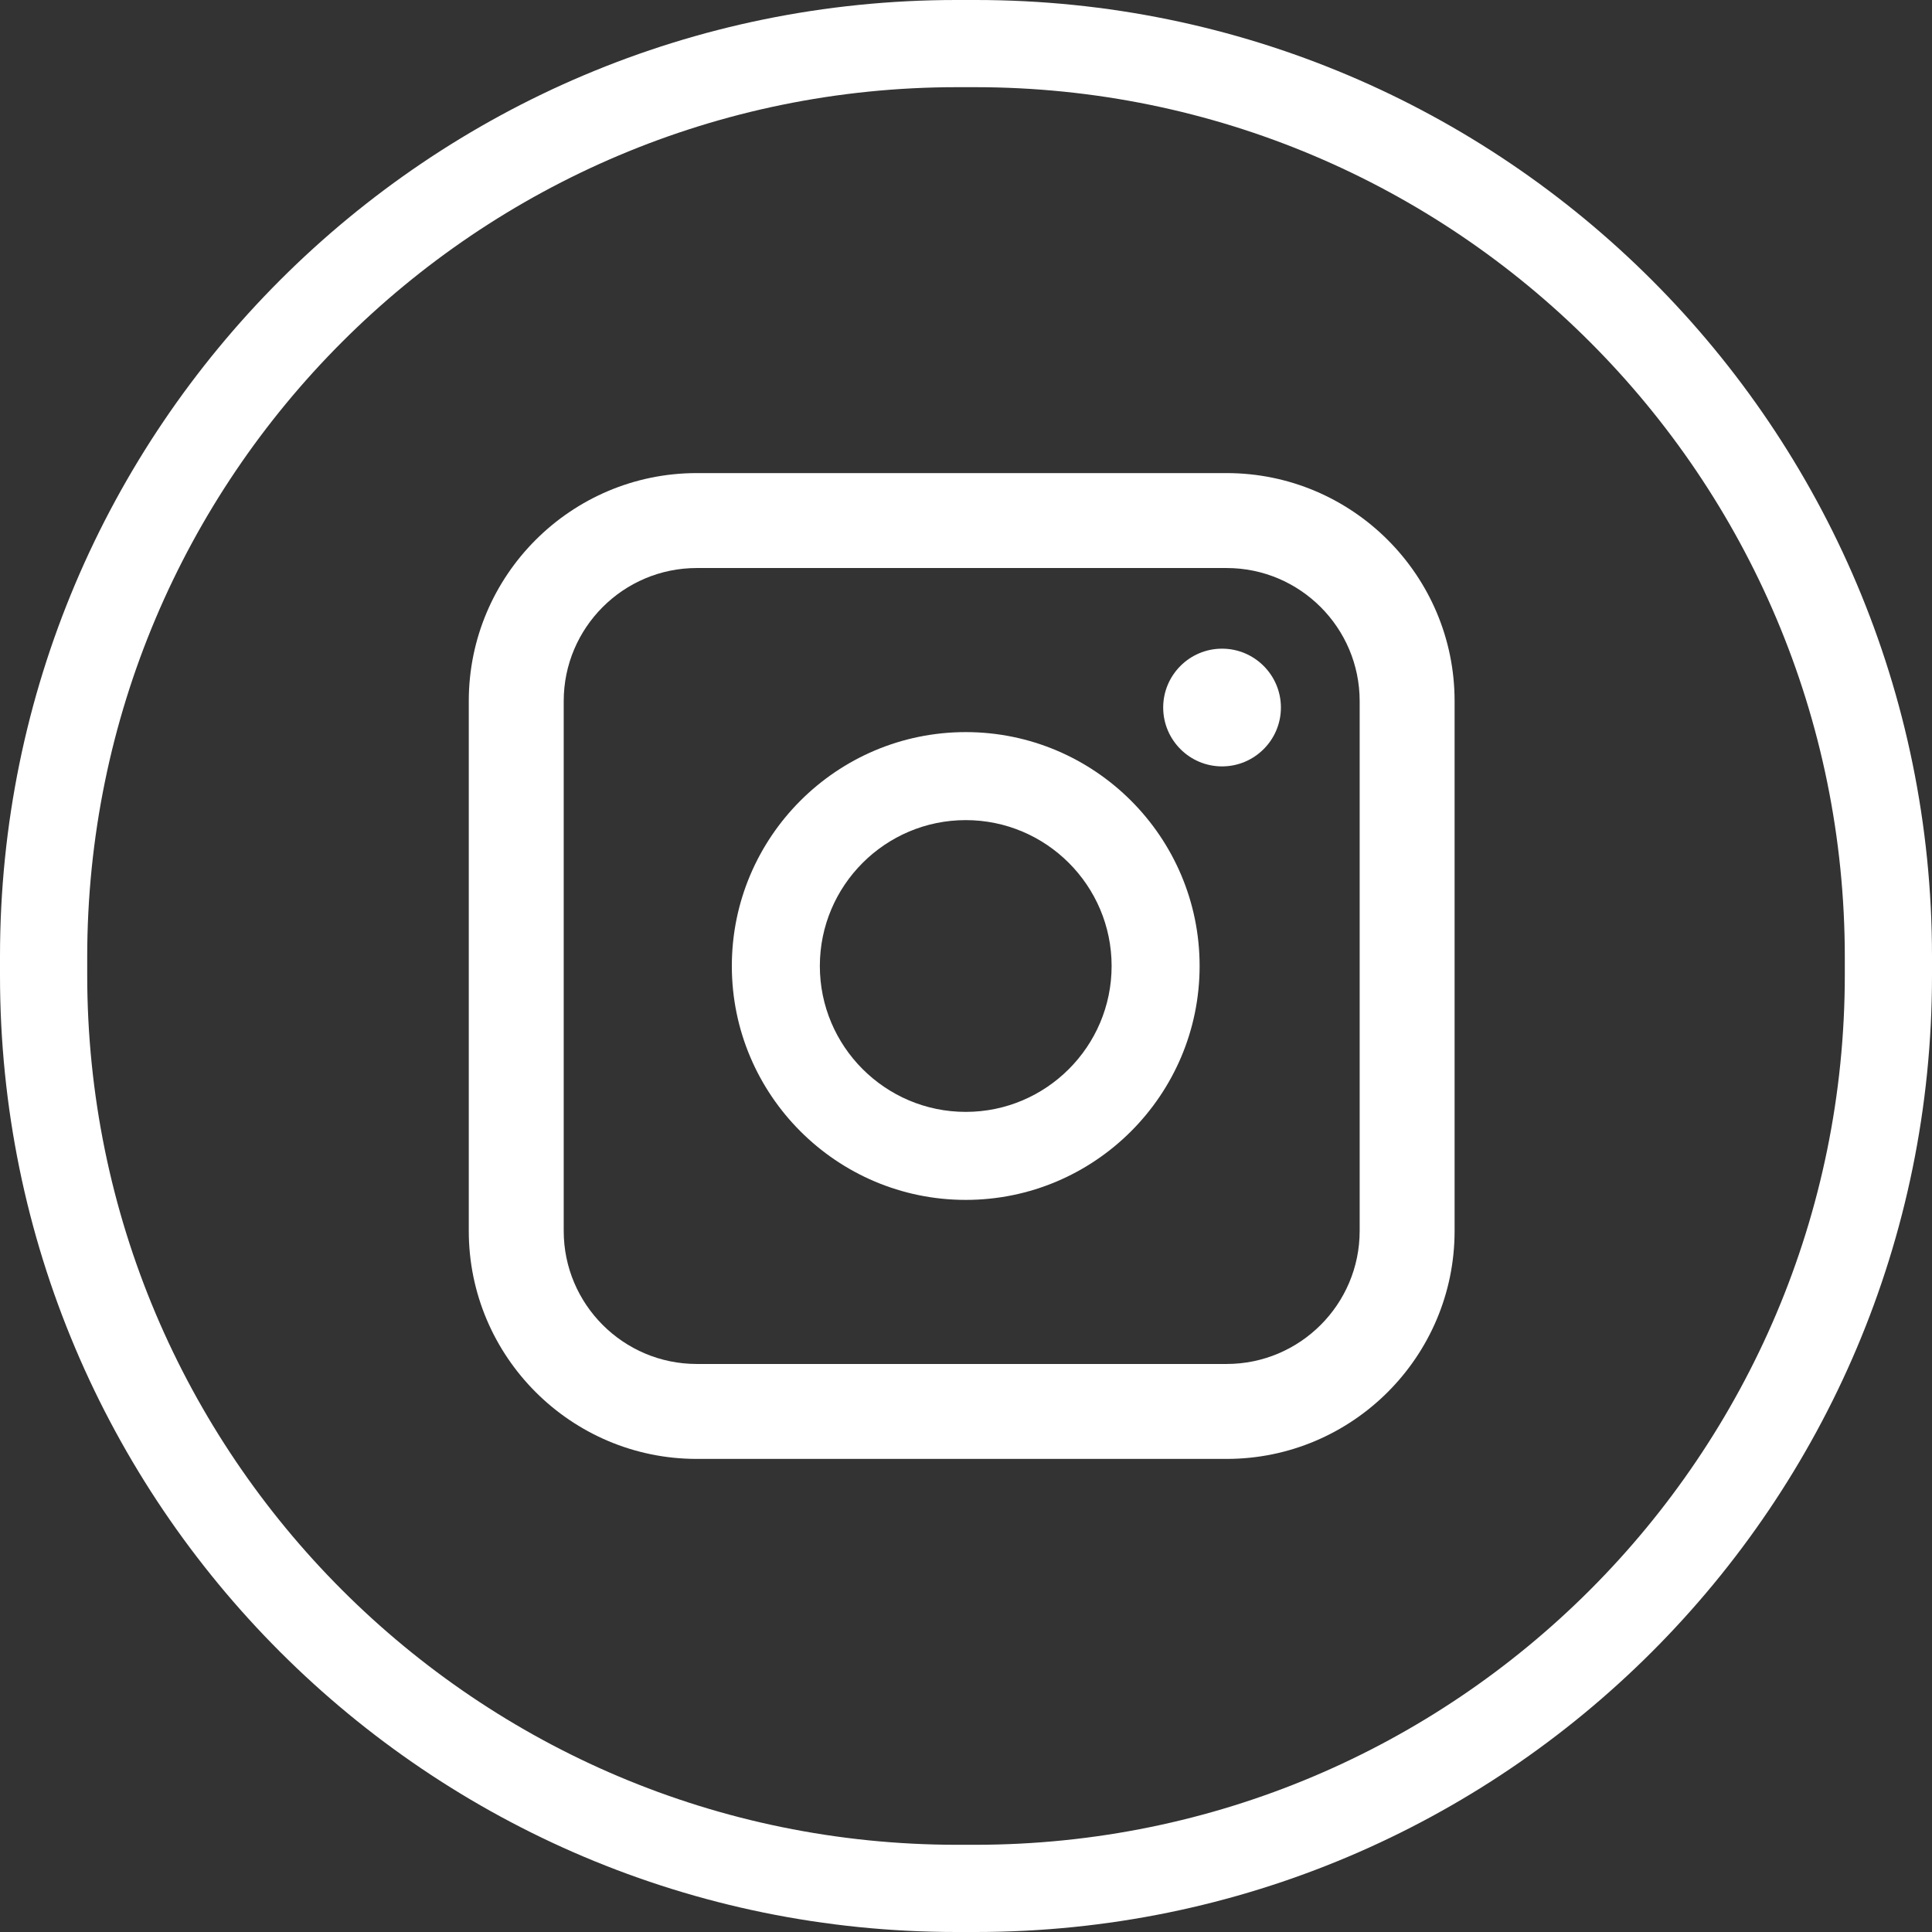 <?xml version="1.0" encoding="utf-8"?>
<!-- Generator: Adobe Illustrator 25.4.2, SVG Export Plug-In . SVG Version: 6.00 Build 0)  -->
<svg version="1.1" id="_x2014_ÎÓÈ_x5F_1" xmlns="http://www.w3.org/2000/svg" xmlns:xlink="http://www.w3.org/1999/xlink"
	 x="0px" y="0px" viewBox="0 0 1080 1080" style="enable-background:new 0 0 1080 1080;" xml:space="preserve">
<rect x="0" y="0" width="1080" height="1080" fill="#333333" stroke="none"/>
<style type="text/css">
	.st0{fill:#FFFFFF;}
</style>
<g>
	<g>
		<g>
			<path class="st0" d="M683.13,362.61c-18.14,0-32.9,14.76-32.9,32.9c0,18.14,14.76,32.91,32.9,32.91
				c18.14,0,32.91-14.76,32.91-32.91C716.03,377.37,701.27,362.61,683.13,362.61z"/>
			<path class="st0" d="M539.85,409.25c-72.1,0-130.75,58.65-130.75,130.75c0,72.09,58.65,130.75,130.75,130.75
				c72.09,0,130.74-58.65,130.74-130.75C670.59,467.9,611.94,409.25,539.85,409.25z M539.85,621.55
				c-44.97,0-81.55-36.58-81.55-81.55s36.59-81.55,81.55-81.55c44.97,0,81.55,36.58,81.55,81.55S584.81,621.55,539.85,621.55z"/>
			<path class="st0" d="M685.68,264.46H389.49c-70.27,0-127.44,57.17-127.44,127.44v296.2c0,70.27,57.17,127.44,127.44,127.44h296.2
				c70.27,0,127.44-57.17,127.44-127.44V391.91C813.14,321.63,755.96,264.46,685.68,264.46z M389.49,762.47
				c-41.01,0-74.37-33.36-74.37-74.37V391.9c0-41.01,33.36-74.37,74.37-74.37h296.19c41.01,0,74.38,33.37,74.38,74.38V688.1
				c0,41.01-33.36,74.37-74.37,74.37H389.49z"/>
		</g>
	</g>
	<g>
		<g>
			<g>
				<g>
					<path class="st0" d="M545.4,0h-10.8C239.35,0,0,239.35,0,534.6v10.8C0,840.65,239.35,1080,534.6,1080h10.8
						c295.25,0,534.6-239.35,534.6-534.6v-10.8C1080,239.35,840.65,0,545.4,0z M1031.26,544.91c0,268.6-217.74,486.34-486.34,486.34
						h-9.83c-268.6,0-486.34-217.74-486.34-486.34v-9.83c0-268.6,217.74-486.35,486.34-486.35h9.83
						c268.6,0,486.34,217.75,486.34,486.35V544.91z"/>
				</g>
			</g>
		</g>
	</g>
</g>
</svg>
